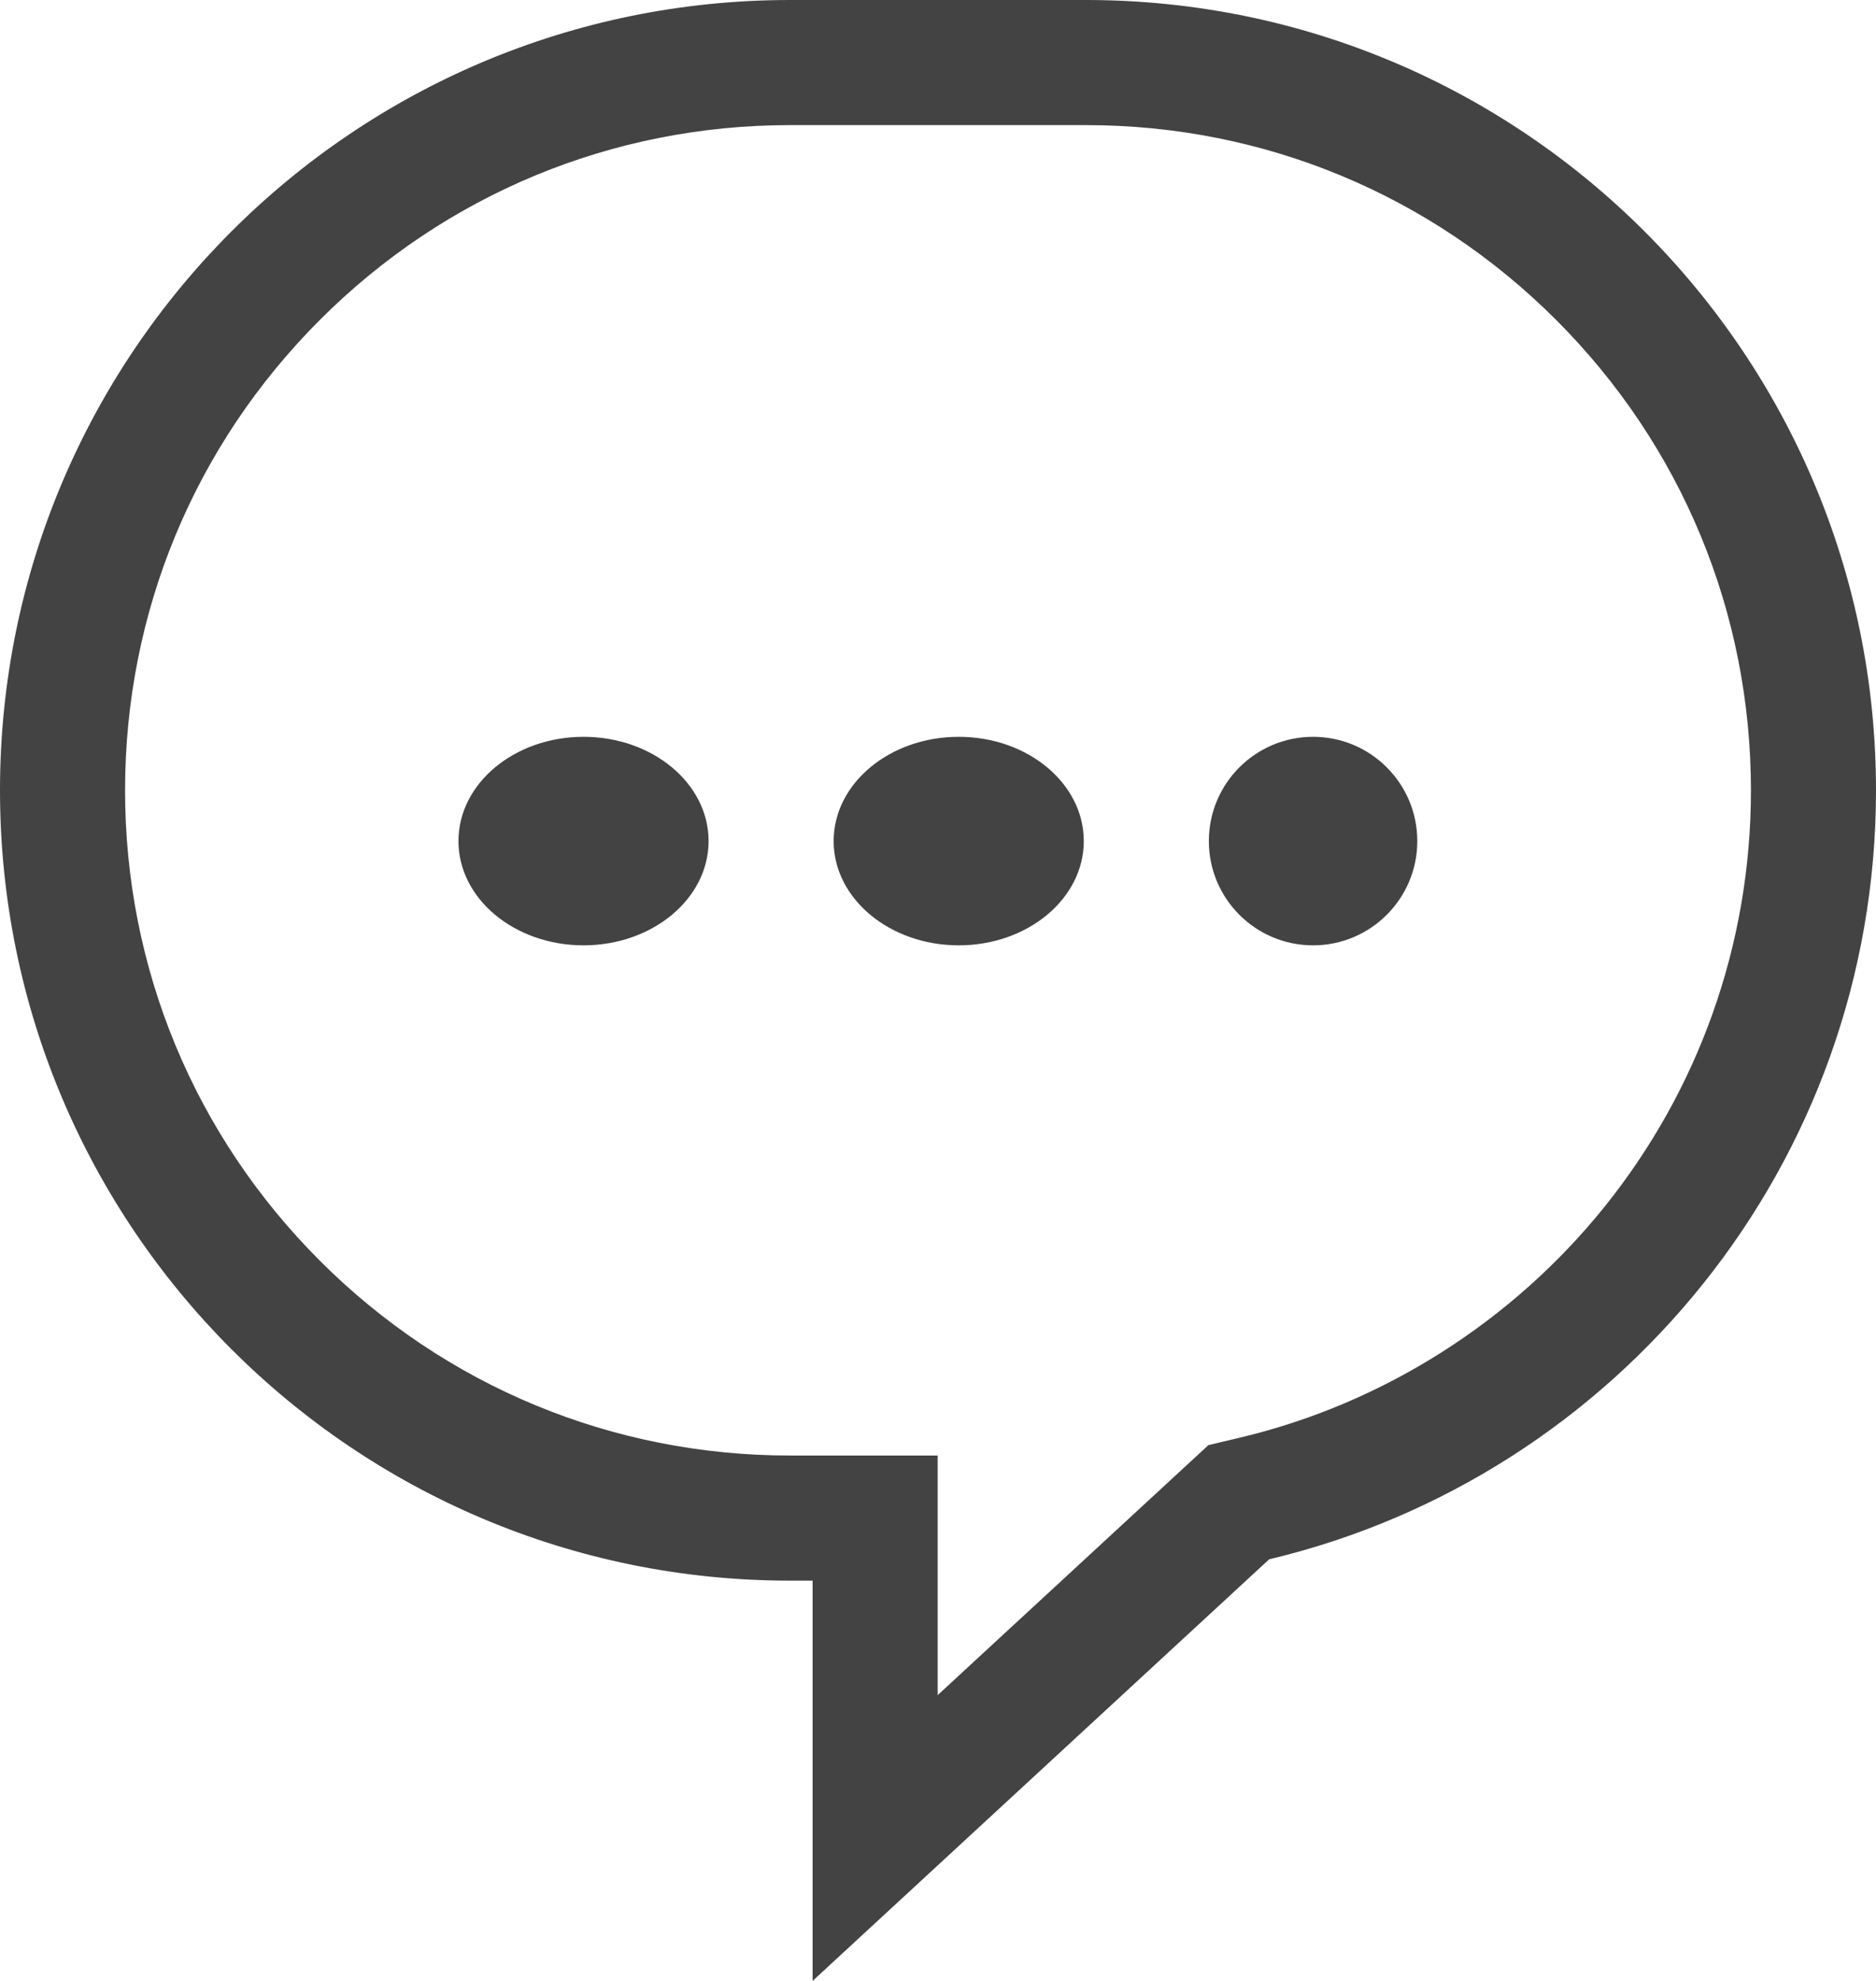 <svg xmlns="http://www.w3.org/2000/svg" width="45" height="47.499" viewBox="0 0 45 47.499">
  <g id="Group_28287" data-name="Group 28287" transform="translate(-518.002 -883.497)">
    <g id="Union_1" data-name="Union 1" transform="translate(518 883.499)" fill="rgba(77,203,102,0)">
      <path d="M 20.994 44.071 L 20.994 37.9 L 20.994 36.4 L 19.494 36.4 L 18.952 36.4 C 14.291 36.4 9.909 34.585 6.613 31.288 C 3.317 27.992 1.502 23.61 1.502 18.949 C 1.502 14.287 3.317 9.905 6.613 6.609 C 9.909 3.313 14.291 1.498 18.952 1.498 L 26.051 1.498 C 30.713 1.498 35.095 3.313 38.391 6.609 C 41.687 9.905 43.502 14.287 43.502 18.949 C 43.502 20.966 43.161 22.943 42.489 24.823 C 41.839 26.641 40.895 28.331 39.683 29.845 C 37.257 32.877 33.853 35.037 30.099 35.928 L 29.717 36.019 L 29.429 36.285 L 20.994 44.071 Z" stroke="none"/>
      <path d="M 22.494 40.645 L 28.411 35.183 L 28.989 34.65 L 29.753 34.469 C 33.183 33.654 36.293 31.679 38.512 28.908 C 39.62 27.523 40.483 25.979 41.076 24.319 C 41.69 22.6 42.002 20.794 42.002 18.949 C 42.002 14.688 40.343 10.683 37.33 7.67 C 34.317 4.657 30.312 2.998 26.051 2.998 L 18.952 2.998 C 14.692 2.998 10.686 4.657 7.674 7.67 C 4.661 10.683 3.002 14.688 3.002 18.949 C 3.002 23.209 4.661 27.215 7.674 30.228 C 10.686 33.241 14.692 34.9 18.952 34.9 L 19.494 34.9 L 22.494 34.9 L 22.494 37.9 L 22.494 40.645 M 19.494 47.498 L 19.494 37.9 L 18.952 37.9 C 8.486 37.9 0.002 29.415 0.002 18.949 C 0.002 8.483 8.486 -0.002 18.952 -0.002 L 26.051 -0.002 C 36.518 -0.002 45.002 8.483 45.002 18.949 C 45.002 27.902 38.793 35.406 30.446 37.388 L 19.494 47.498 Z" stroke="none" fill="#434343"/>
    </g>
    <g id="Group_28093" data-name="Group 28093" transform="translate(529.47 901.146)">
      <ellipse id="Ellipse_108" data-name="Ellipse 108" cx="3" cy="2.5" rx="3" ry="2.5" transform="translate(-0.471 0.019)" fill="#434343"/>
      <ellipse id="Ellipse_109" data-name="Ellipse 109" cx="3" cy="2.5" rx="3" ry="2.5" transform="translate(8.529 0.019)" fill="#434343"/>
      <circle id="Ellipse_110" data-name="Ellipse 110" cx="2.5" cy="2.5" r="2.5" transform="translate(17.529 0.019)" fill="#434343"/>
    </g>
  </g>
</svg>
